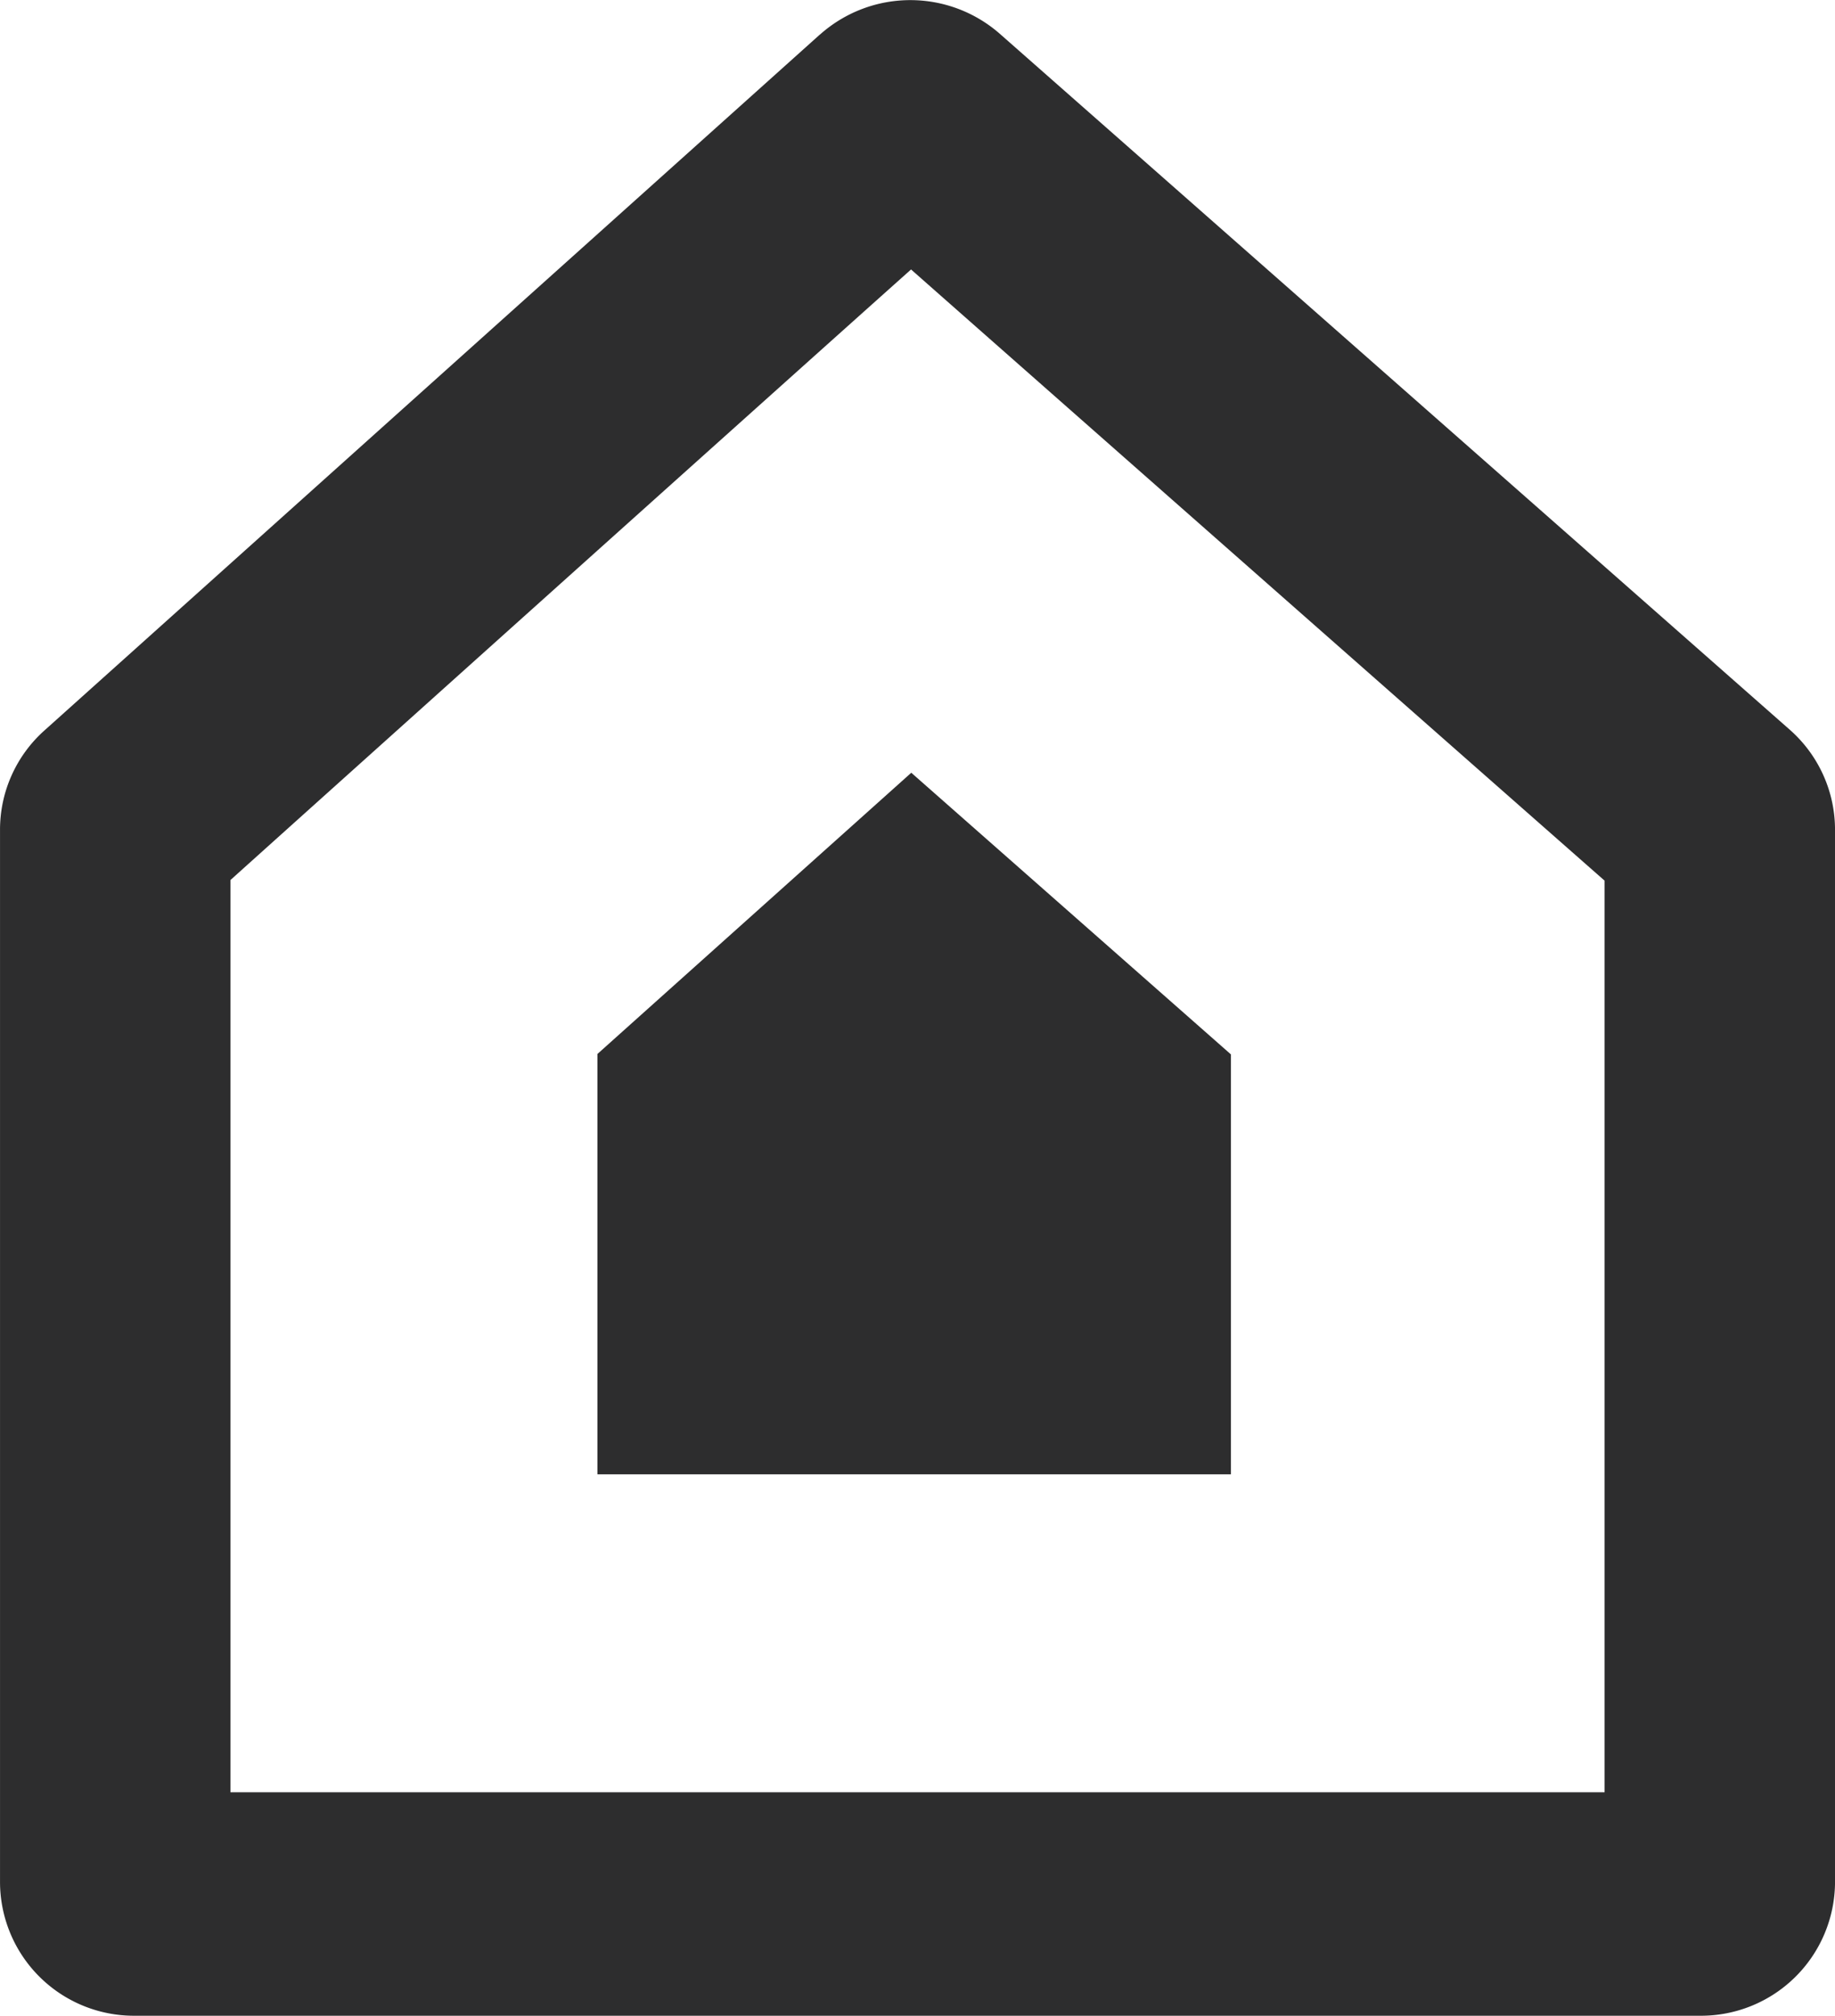 <svg xmlns="http://www.w3.org/2000/svg" width="80.102" height="87.973" viewBox="0 0 80.102 87.973"><defs><style>.a{fill:#2d2d2e;}</style></defs><g transform="translate(11.845 8.197)"><path class="a" d="M400.048,236.229l-33.868,30.388a5.8,5.8,0,0,0-1.927,4.307v45.957a5.846,5.846,0,0,0,5.869,5.819h68.357a5.85,5.85,0,0,0,5.876-5.819V270.924a5.816,5.816,0,0,0-1.973-4.348L407.894,236.2a5.926,5.926,0,0,0-7.846.033m3.973,10.254c6.1,5.383,27.014,23.809,30.275,26.674,0,4.248,0,31.011,0,39.787H374.311c0-8.785,0-35.613,0-39.813,3.18-2.86,23.64-21.228,29.71-26.647" transform="translate(-376.097 -242.924)"/><path class="a" d="M414.87,282.96c-2.794,2.5-12.23,10.961-13.7,12.274v18.347h27.651c0-4.042,0-16.358,0-18.329-1.5-1.322-11.139-9.815-13.954-12.293" transform="translate(-386.935 -257.433)"/></g></svg>